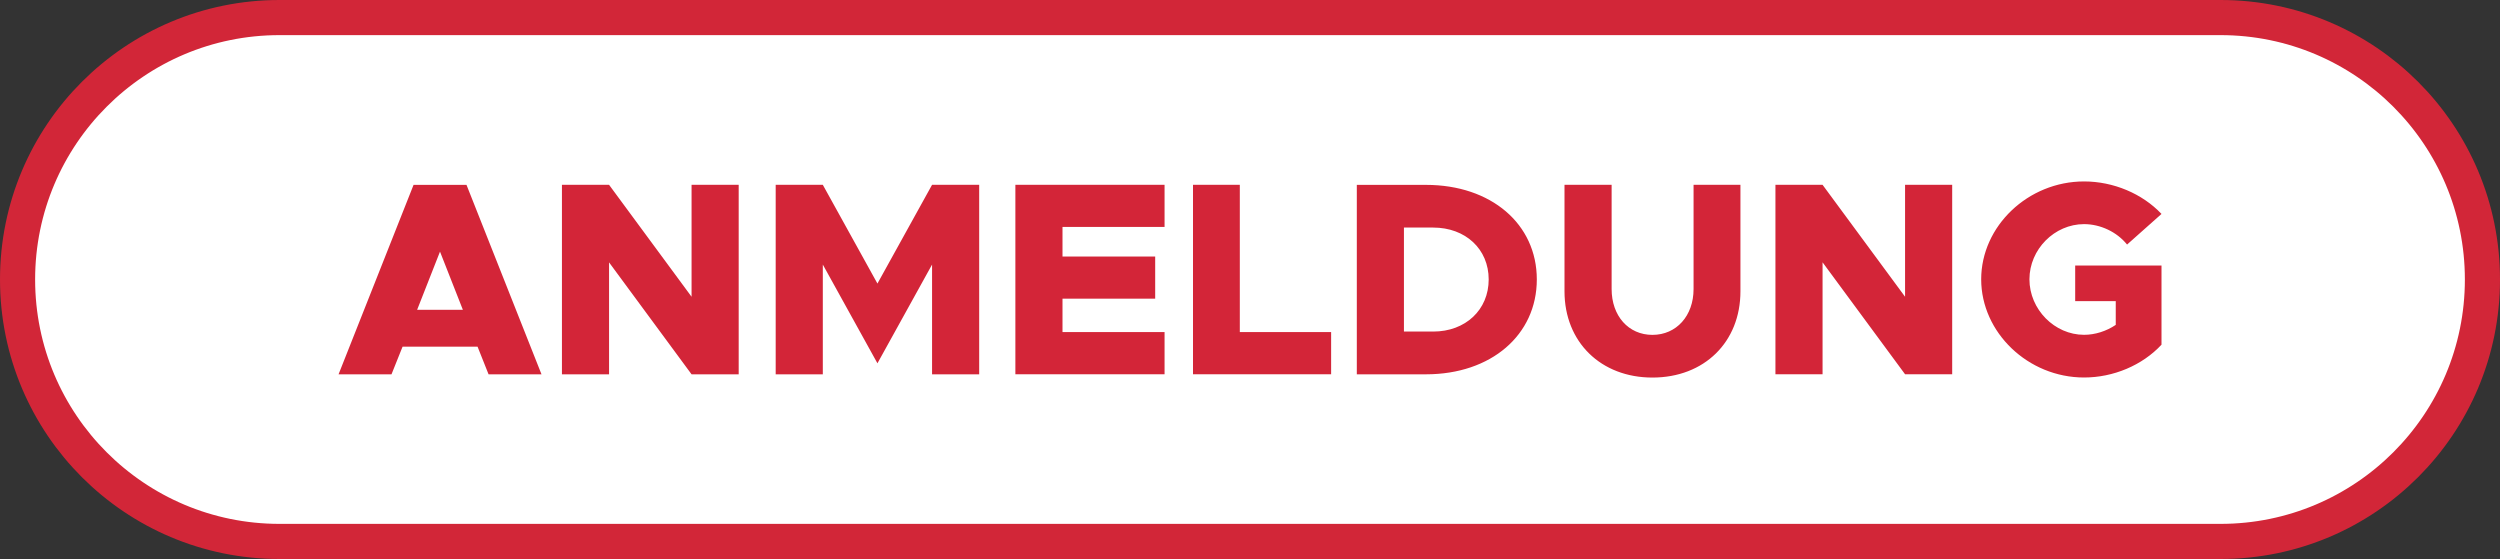 <?xml version="1.0" encoding="UTF-8"?><svg id="a" xmlns="http://www.w3.org/2000/svg" width="400" height="89.45" xmlns:xlink="http://www.w3.org/1999/xlink" viewBox="0 0 400 89.45"><rect x="0" y="0" width="400" height="89.45" fill="#333333" stroke="none"/><defs><style>.c,.d{fill:none;}.e{fill:#fff;}.f{fill:#d32538;}.d{stroke:#d22638;stroke-width:5.62px;}.g{clip-path:url(#b);}</style><clipPath id="b"><rect class="c" y="0" width="400" height="89.44"/></clipPath></defs><g class="g"><path class="e" d="M44.72,2.81C21.57,2.81,2.81,21.57,2.81,44.72s18.76,41.91,41.91,41.91H355.28c23.14,0,41.91-18.76,41.91-41.91S378.42,2.81,355.28,2.81H44.72Z"/><path class="d" d="M44.72,2.81C21.57,2.81,2.81,21.57,2.81,44.72s18.76,41.91,41.91,41.91H355.28c23.14,0,41.91-18.76,41.91-41.91S378.42,2.81,355.28,2.81H44.72Z"/><path class="f" d="M332.03,48.18h6.49v3.8c-1.5,1.01-3.31,1.59-5.07,1.59-4.72,0-8.74-4.07-8.74-8.88s4.02-8.83,8.74-8.83c2.6,0,5.25,1.24,6.88,3.27l5.51-4.9c-3.08-3.26-7.71-5.2-12.39-5.2-8.96,0-16.46,7.15-16.46,15.66s7.5,15.71,16.46,15.71c4.68,0,9.31-1.94,12.39-5.25v-12.66h-13.81v5.69Zm-47.96,11.7h7.54v-17.91l13.2,17.91h7.54V29.57h-7.54v17.91l-13.2-17.91h-7.54v30.31Zm-19.68,.53c8.3,0,14.08-5.69,14.08-13.8V29.57h-7.5v16.68c0,4.28-2.74,7.33-6.58,7.33s-6.53-3.04-6.53-7.33V29.57h-7.54v17.04c0,8.12,5.82,13.8,14.07,13.8m-39.76-7.36v-16.64h4.68c5.17,0,8.88,3.44,8.88,8.3s-3.71,8.34-8.88,8.34h-4.68Zm-7.54,6.84h11.07c10.42,0,17.73-6.3,17.73-15.18s-7.32-15.13-17.73-15.13h-11.07v30.31Zm-18.72-6.75V29.57h-7.49v30.31h22.1v-6.75h-14.61Zm-12.04-16.82v-6.75h-23.87v30.31h23.87v-6.75h-16.33v-5.34h14.83v-6.75h-14.83v-4.73h16.33Zm-62.22,23.57h7.54v-17.56l8.74,15.8,8.74-15.8v17.56h7.54V29.57h-7.54l-8.74,15.8-8.74-15.8h-7.54v30.31Zm-34.2,0h7.54v-17.91l13.2,17.91h7.54V29.57h-7.54v17.91l-13.2-17.91h-7.54v30.31Zm-23.17-10.32l3.66-9.31,3.66,9.31h-7.33Zm11.43,10.32h8.47l-12-30.31h-8.47l-12,30.31h8.47l1.77-4.42h12l1.76,4.42Z"/></g></svg>